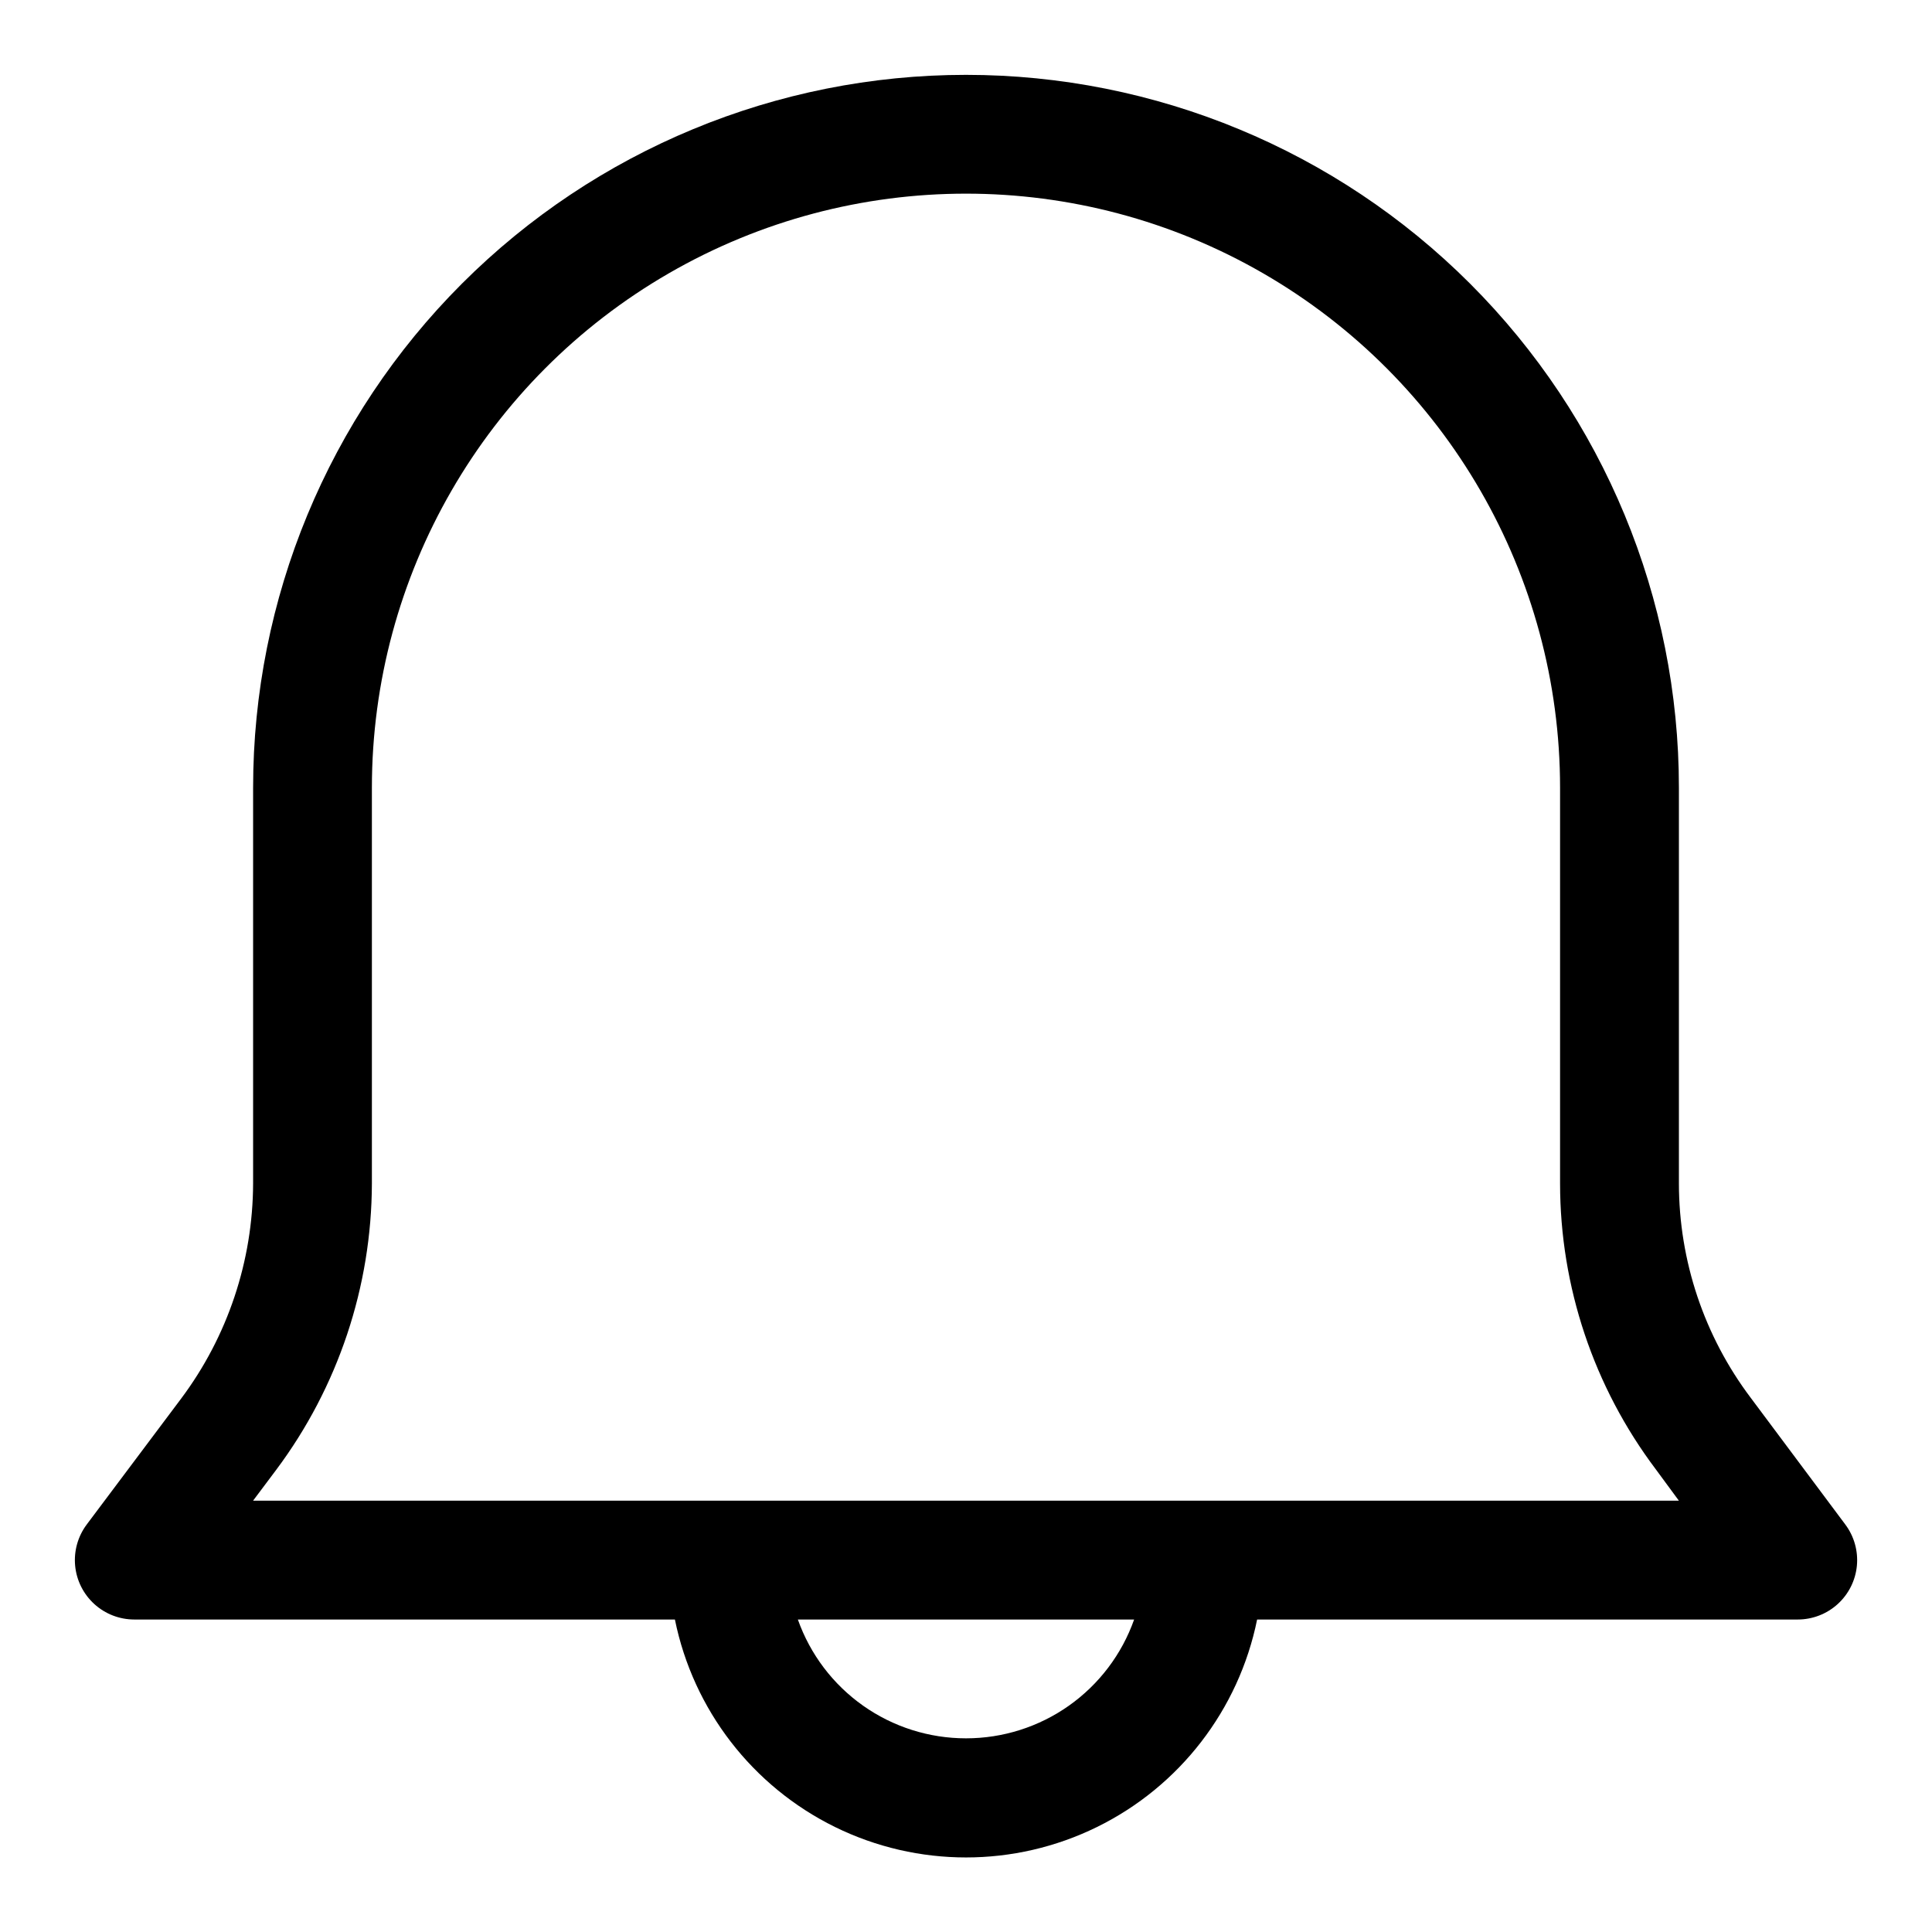 <?xml version="1.0" encoding="UTF-8"?>
<!-- Uploaded to: SVG Repo, www.svgrepo.com, Generator: SVG Repo Mixer Tools -->
<svg fill="#000000" width="800px" height="800px" version="1.1" viewBox="144 144 512 512" xmlns="http://www.w3.org/2000/svg">
 <path d="m607.98 514.46c-12.352-16.375-19.039-36.324-19.051-56.836v-104.86c0-50.105-19.902-98.16-55.336-133.59-35.43-35.43-83.484-55.336-133.59-55.336-50.109 0-98.164 19.906-133.59 55.336-35.43 35.434-55.336 83.488-55.336 133.59v104.86c-0.066 20.551-6.746 40.535-19.051 56.992l-25.031 33.379c-2.352 3.137-3.449 7.035-3.082 10.934 0.371 3.902 2.184 7.523 5.082 10.16 2.898 2.637 6.676 4.098 10.594 4.098h143.27c4.856 23.91 20.527 44.219 42.422 54.984 21.898 10.762 47.551 10.762 69.449 0 21.898-10.766 37.566-31.074 42.422-54.984h143.27c3.918 0 7.695-1.461 10.594-4.098 2.898-2.637 4.711-6.258 5.082-10.16 0.367-3.898-0.73-7.797-3.078-10.934zm-207.98 90.215c-9.773 0.004-19.305-3.019-27.285-8.66-7.981-5.641-14.016-13.617-17.273-22.828h89.113c-3.258 9.211-9.293 17.188-17.273 22.828s-17.512 8.664-27.281 8.66zm62.977-62.977h-251.91l6.141-8.188c16.379-21.914 25.27-48.523 25.348-75.887v-104.86c0-56.246 30.008-108.22 78.719-136.35 48.715-28.125 108.73-28.125 157.44 0s78.719 80.102 78.719 136.35v104.86c0.012 27.324 8.91 53.906 25.348 75.73l6.141 8.344z"/>
</svg>